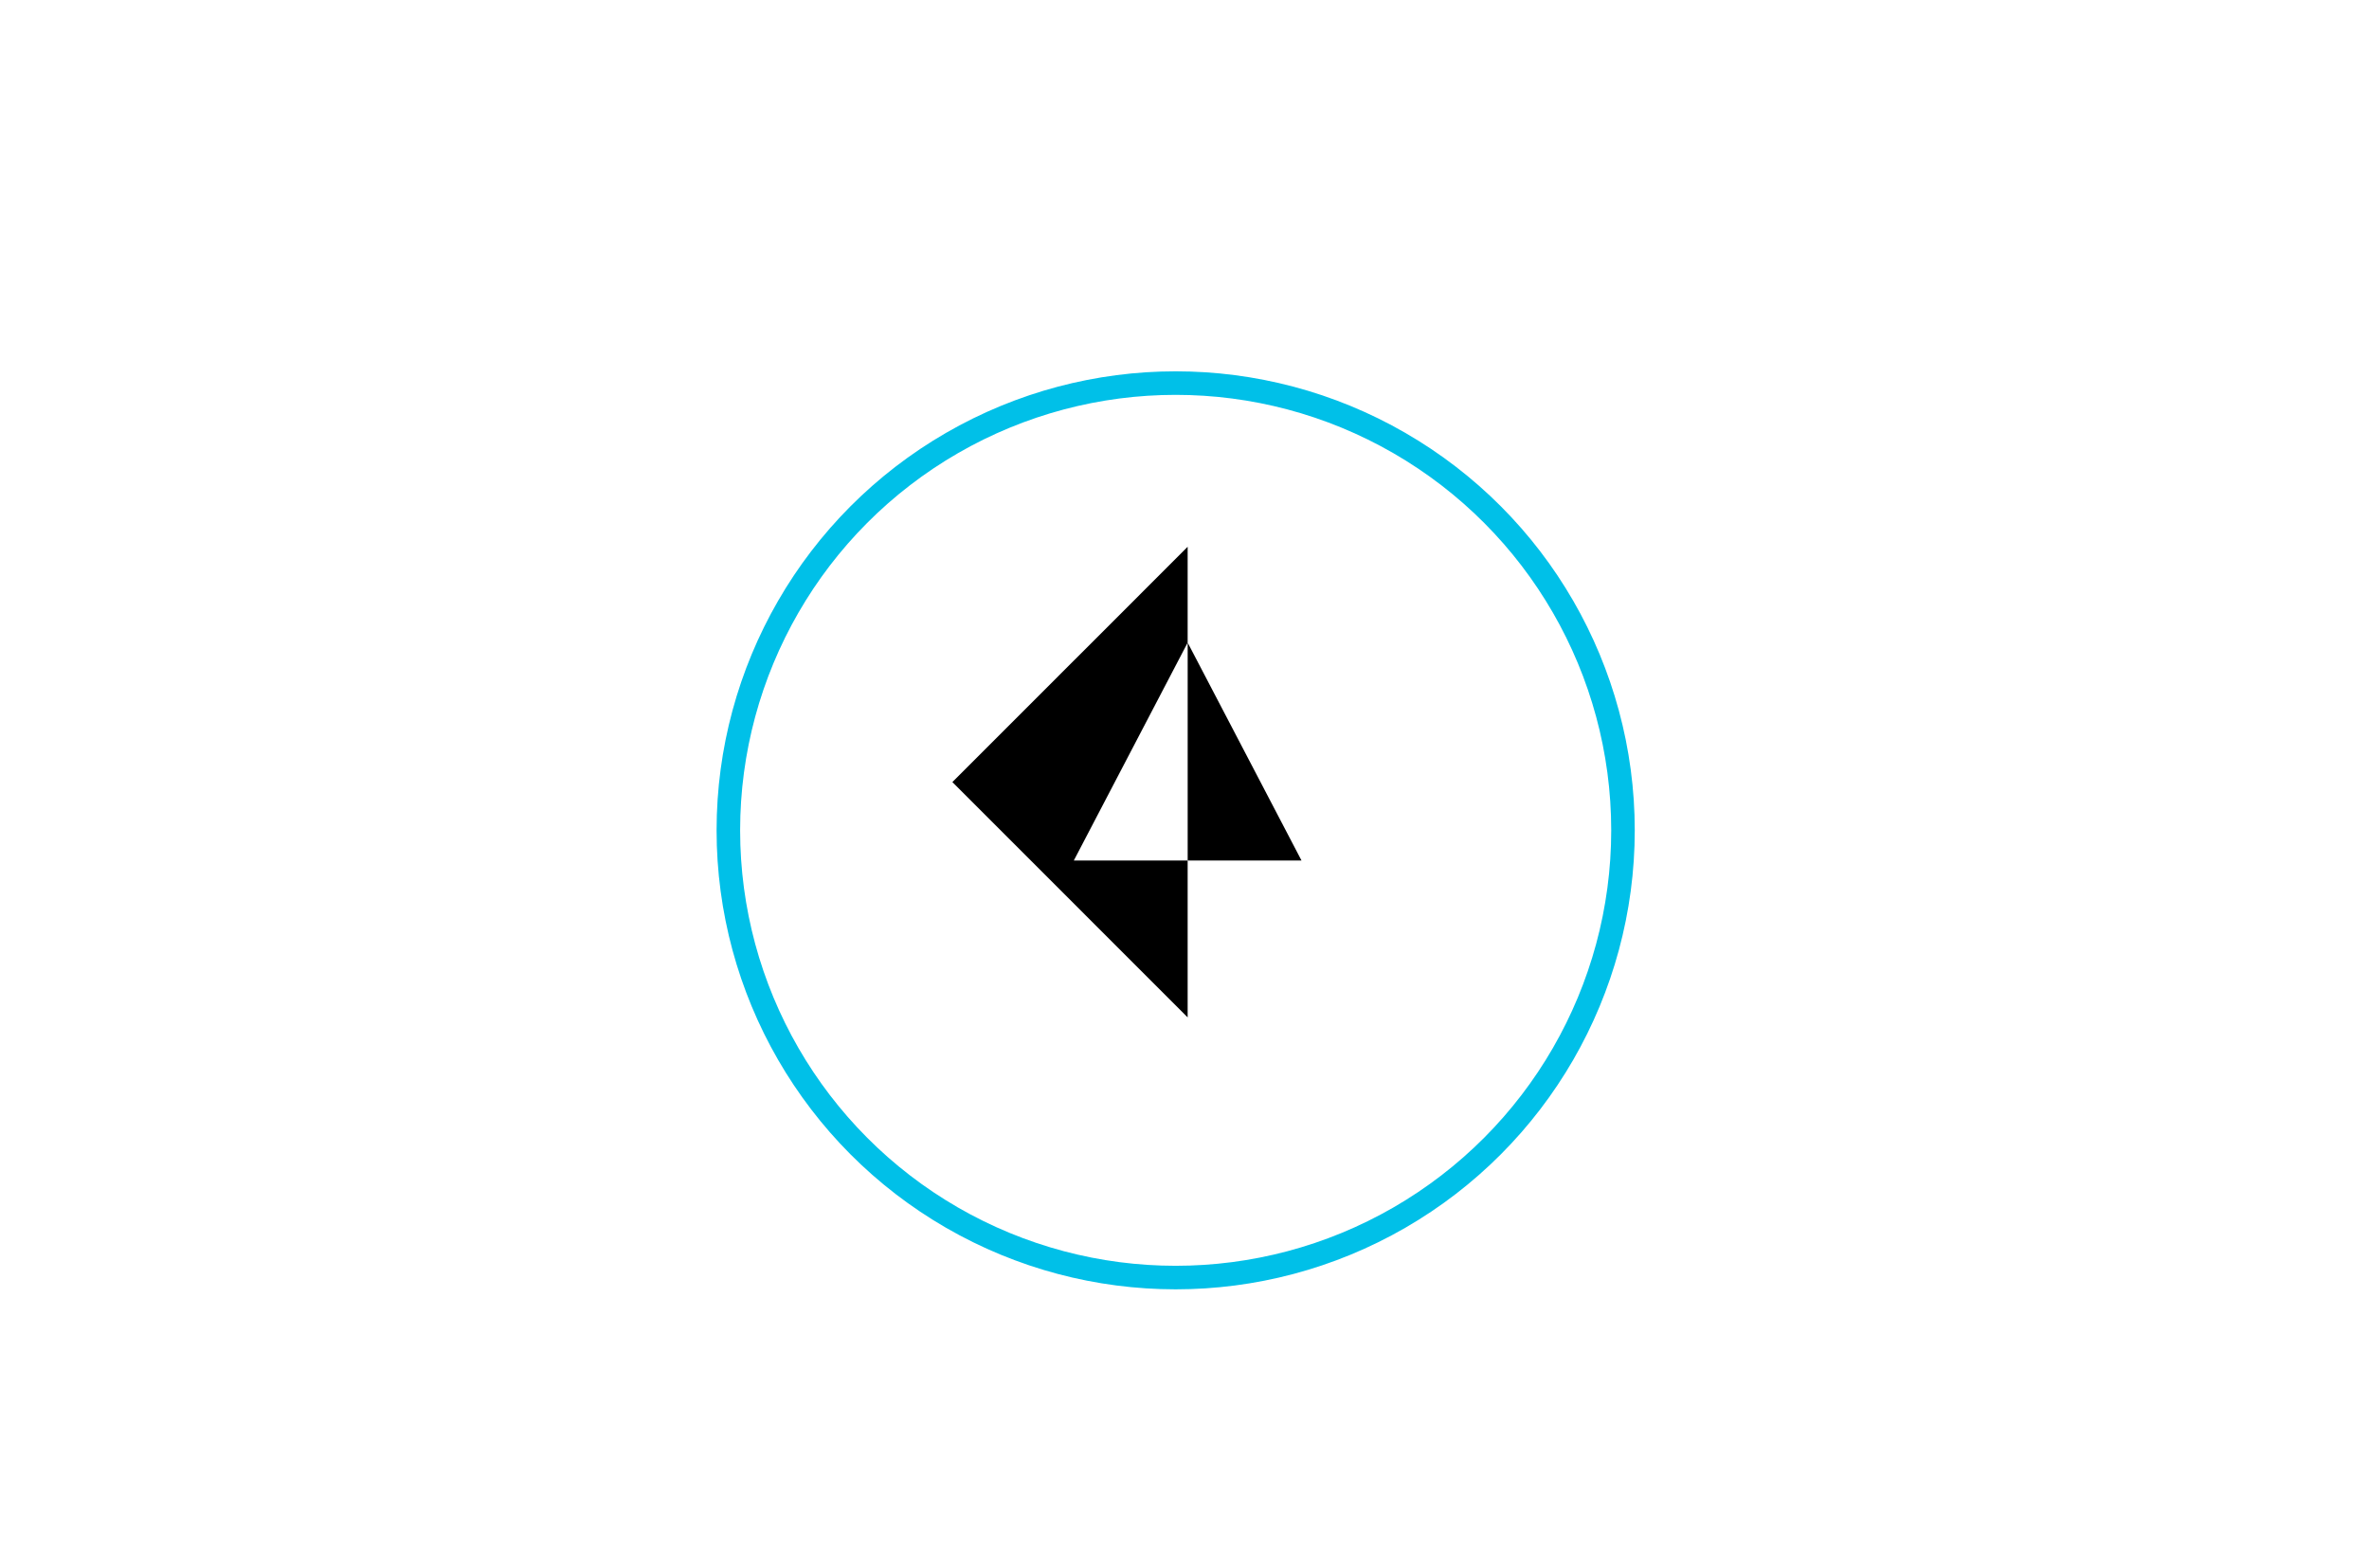 <?xml version="1.0" encoding="UTF-8"?><svg xmlns="http://www.w3.org/2000/svg" xmlns:xlink="http://www.w3.org/1999/xlink" viewBox="0 0 805 533"><defs><style>.cls-2{stroke:url(#linear-gradient-13);}.cls-2,.cls-3,.cls-4,.cls-5,.cls-6,.cls-7,.cls-8,.cls-9,.cls-20,.cls-10,.cls-11,.cls-12,.cls-13,.cls-14,.cls-15,.cls-16,.cls-17,.cls-18,.cls-19{stroke-miterlimit:10;}.cls-2,.cls-3,.cls-4,.cls-5,.cls-6,.cls-7,.cls-21,.cls-12{mix-blend-mode:multiply;}.cls-2,.cls-3,.cls-4,.cls-5,.cls-6,.cls-7,.cls-9,.cls-10,.cls-12,.cls-13,.cls-14,.cls-15,.cls-16,.cls-17,.cls-18,.cls-19{stroke-width:46.15px;}.cls-3{stroke:url(#linear-gradient-10);}.cls-4{stroke:url(#linear-gradient-12);}.cls-5{stroke:url(#linear-gradient-11);}.cls-6{stroke:url(#linear-gradient-15);}.cls-7{stroke:url(#linear-gradient-14);}.cls-22{clip-path:url(#clippath);}.cls-8{stroke-width:2.31px;}.cls-8,.cls-9{stroke:#fafafa;}.cls-8,.cls-9,.cls-10,.cls-11,.cls-13,.cls-14,.cls-15,.cls-16,.cls-17,.cls-18,.cls-19{stroke-linecap:round;}.cls-23{fill:#00c0e8;}.cls-24{clip-path:url(#clippath-1);}.cls-25{clip-path:url(#clippath-2);}.cls-20{fill:#fff;filter:url(#drop-shadow-6);stroke:#00c0e8;stroke-width:8px;}</style><clipPath id="clippath-2"><rect class="cls-1" x="1080.5" width="807" height="533"/></clipPath><filter id="drop-shadow-6" filterUnits="userSpaceOnUse"><feOffset dx="0" dy="15.2"/><feGaussianBlur result="blur" stdDeviation="10.86"/><feFlood flood-color="#000" flood-opacity=".25"/><feComposite in2="blur" operator="in"/><feComposite in="SourceGraphic"/></filter></defs><g class="cls-26"><g class="cls-25"><path class="cls-11" d="M815.23,789.71c-45.02-123.21-49.97-251.28-21.48-369.94,12.4-51.64,31.13-101.5,55.64-148.4"/></g></g><circle class="cls-20" cx="399.5" cy="267" r="152"/><g><g><polygon points="403.58 292.46 403.58 218.42 442.26 292.46 403.58 292.46"/><polygon points="403.57 218.42 364.89 292.46 403.57 292.46 403.57 345.77 323.62 265.8 364.51 224.9 371 218.42 403.57 185.83 403.57 218.42"/></g></g></svg>